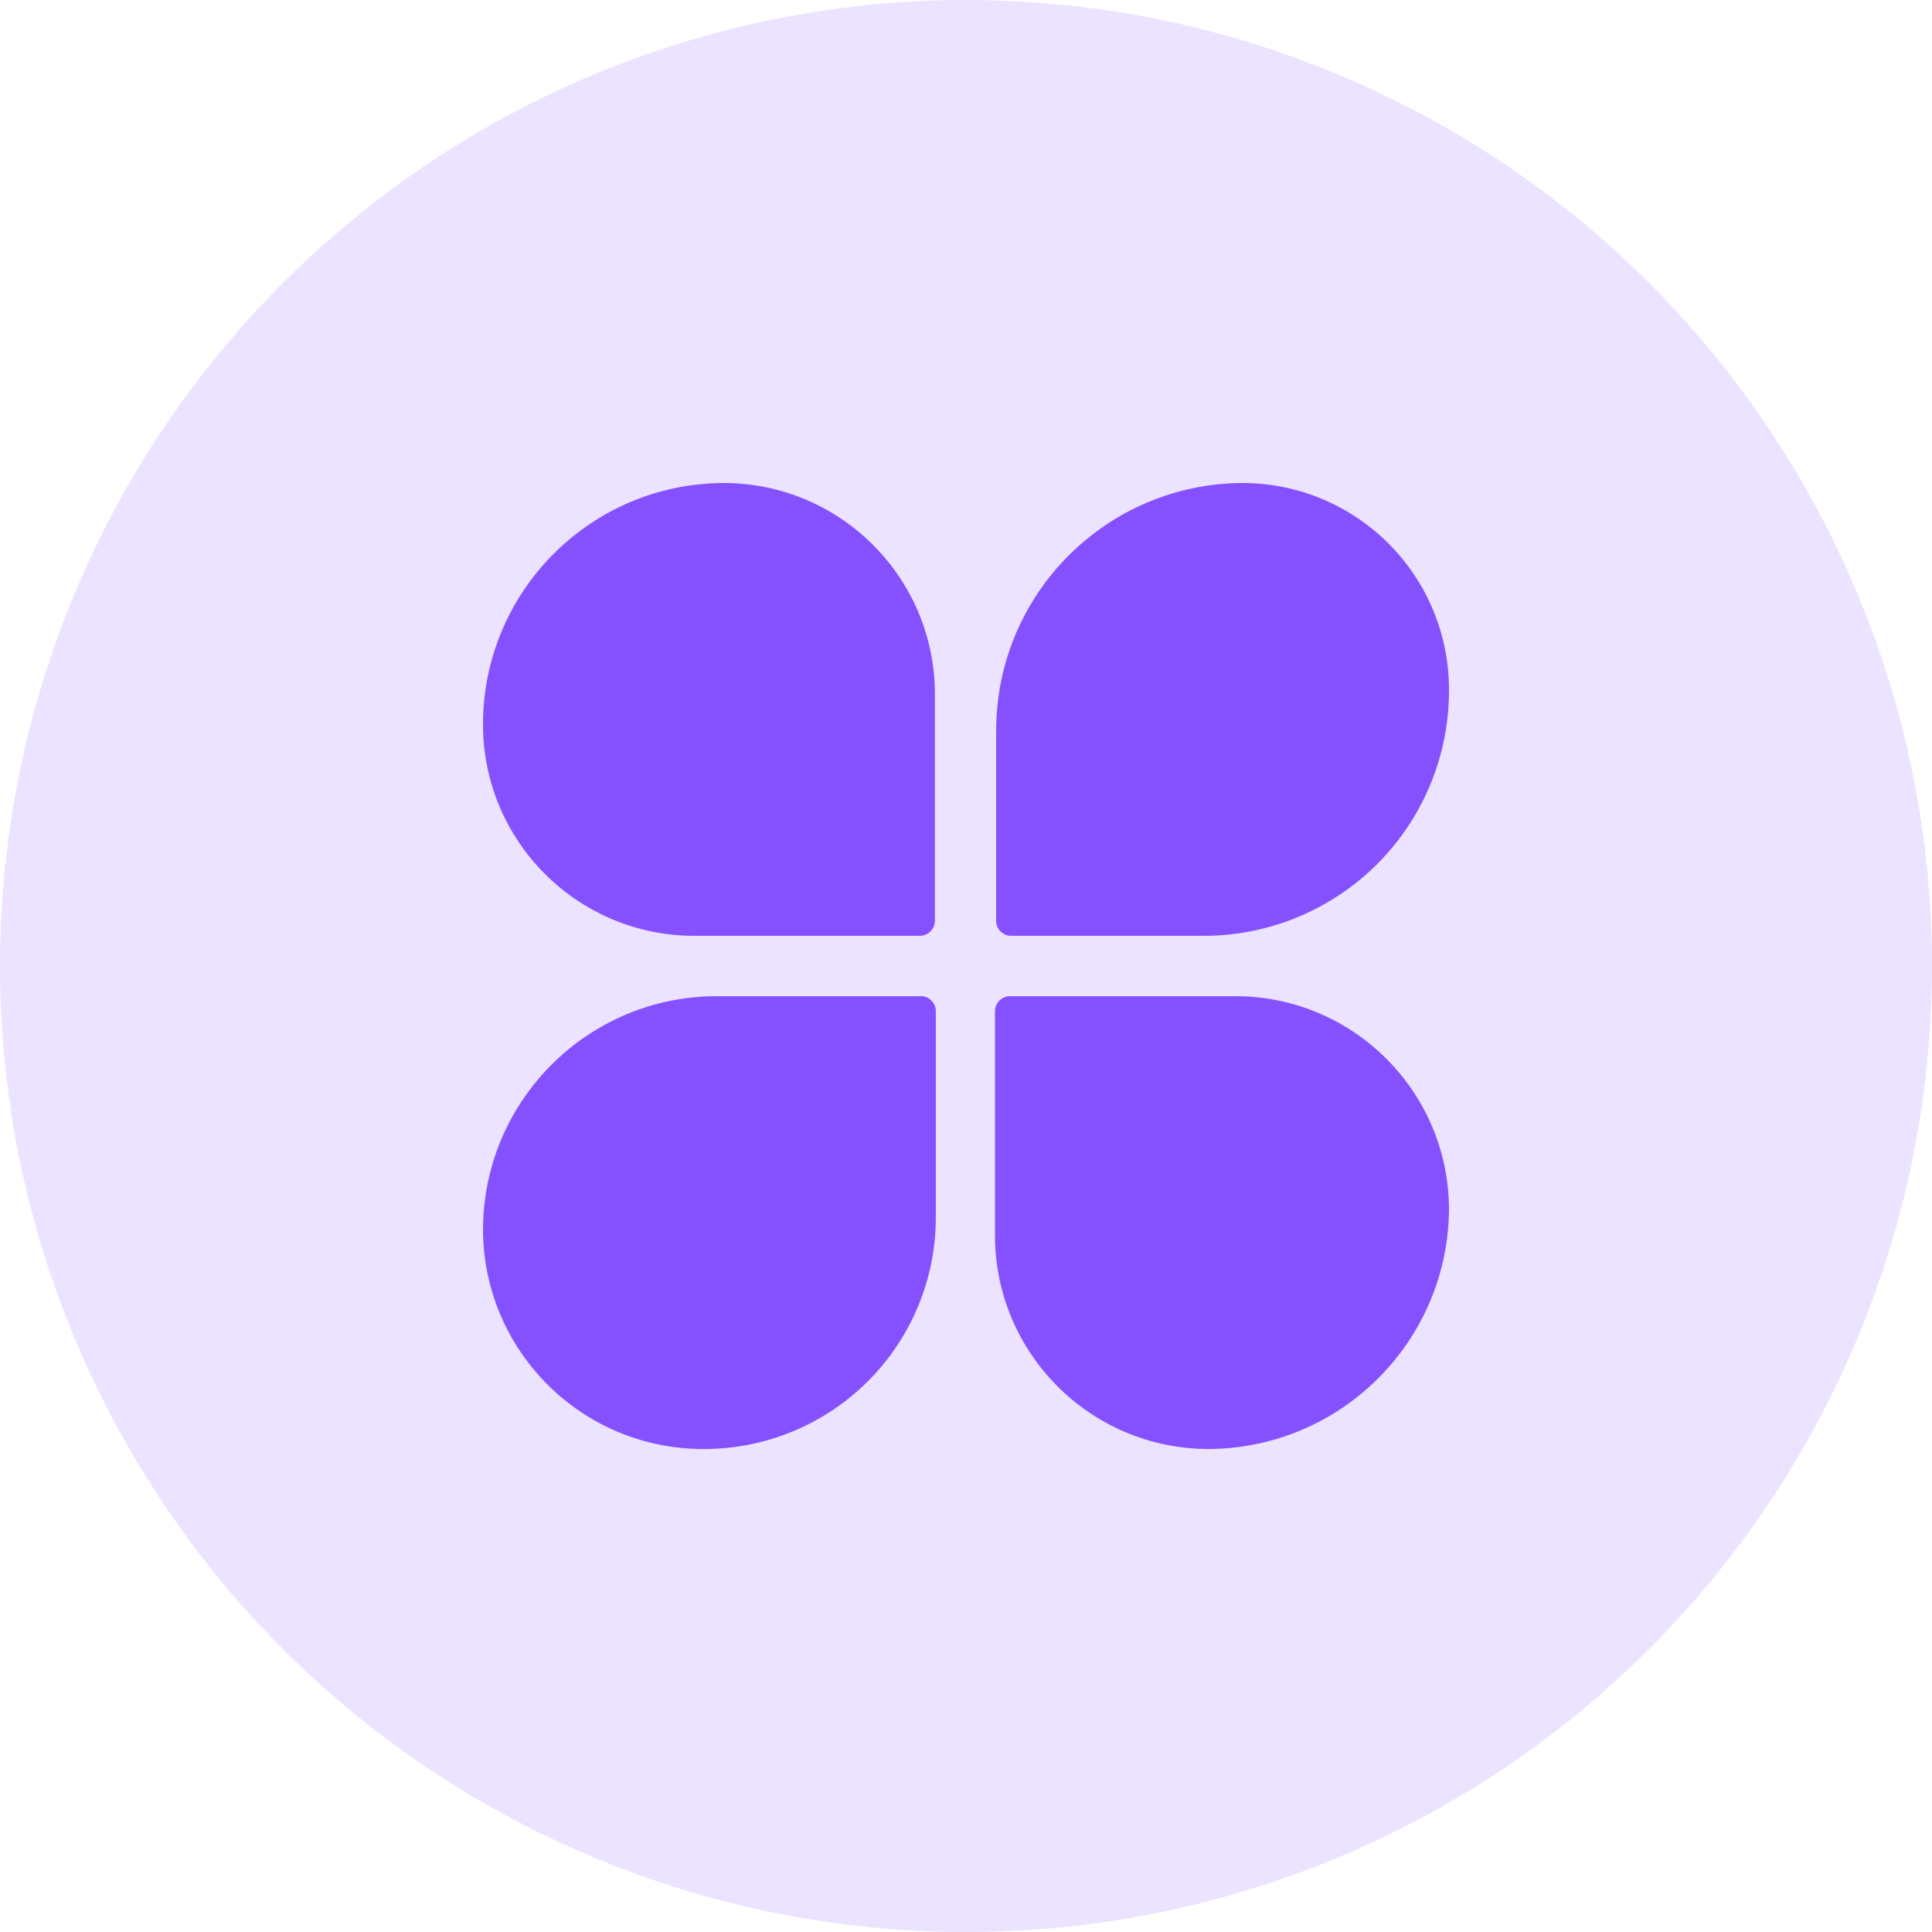 <?xml version="1.0" encoding="UTF-8"?>
<svg width="45px" height="45px" viewBox="0 0 45 45" version="1.1" xmlns="http://www.w3.org/2000/svg" xmlns:xlink="http://www.w3.org/1999/xlink">
    <title>安全</title>
    <g id="cPaaS官网修改" stroke="none" stroke-width="1" fill="none" fill-rule="evenodd">
        <g id="国际短信" transform="translate(-700.5, -2407)">
            <g id="编组-6" transform="translate(273, 2254)">
                <g id="安全" transform="translate(427.5, 153)">
                    <circle id="椭圆形" fill="#EBE3FF" cx="22.5" cy="22.5" r="22.5"></circle>
                    <g id="gengduoneirong" transform="translate(11.25, 11.25)" fill="#8551FF" fill-rule="nonzero">
                        <path d="M10.167,11.953 L5.449,11.953 C2.451,11.953 0.015,14.376 0,17.374 C0,20.205 2.295,22.5 5.126,22.5 C6.561,22.507 7.94,21.942 8.957,20.93 C9.975,19.918 10.547,18.542 10.547,17.107 L10.547,12.276 C10.54,12.183 10.496,12.096 10.424,12.036 C10.353,11.975 10.26,11.945 10.167,11.953 L10.167,11.953 Z M12.276,10.547 L16.791,10.547 C18.31,10.547 19.766,9.941 20.838,8.865 C21.909,7.788 22.507,6.328 22.5,4.809 C22.5,3.534 21.993,2.311 21.091,1.409 C20.189,0.507 18.966,0 17.691,0 C14.517,0.015 11.953,2.592 11.953,5.766 L11.953,10.16 C11.943,10.255 11.972,10.349 12.033,10.422 C12.094,10.495 12.182,10.54 12.276,10.547 L12.276,10.547 Z M17.522,11.953 L12.276,11.953 C12.082,11.953 11.925,12.11 11.925,12.305 L11.925,17.55 C11.94,20.277 14.147,22.484 16.875,22.5 C19.981,22.5 22.5,19.981 22.5,16.875 C22.469,14.148 20.249,11.953 17.522,11.953 Z M5.625,0 C2.518,0 0,2.518 0,5.625 C0,8.343 2.204,10.547 4.922,10.547 L10.174,10.547 C10.368,10.547 10.526,10.389 10.526,10.195 L10.526,4.922 C10.526,2.212 8.335,0.012 5.625,0 Z" id="形状"></path>
                    </g>
                </g>
            </g>
        </g>
    </g>
</svg>